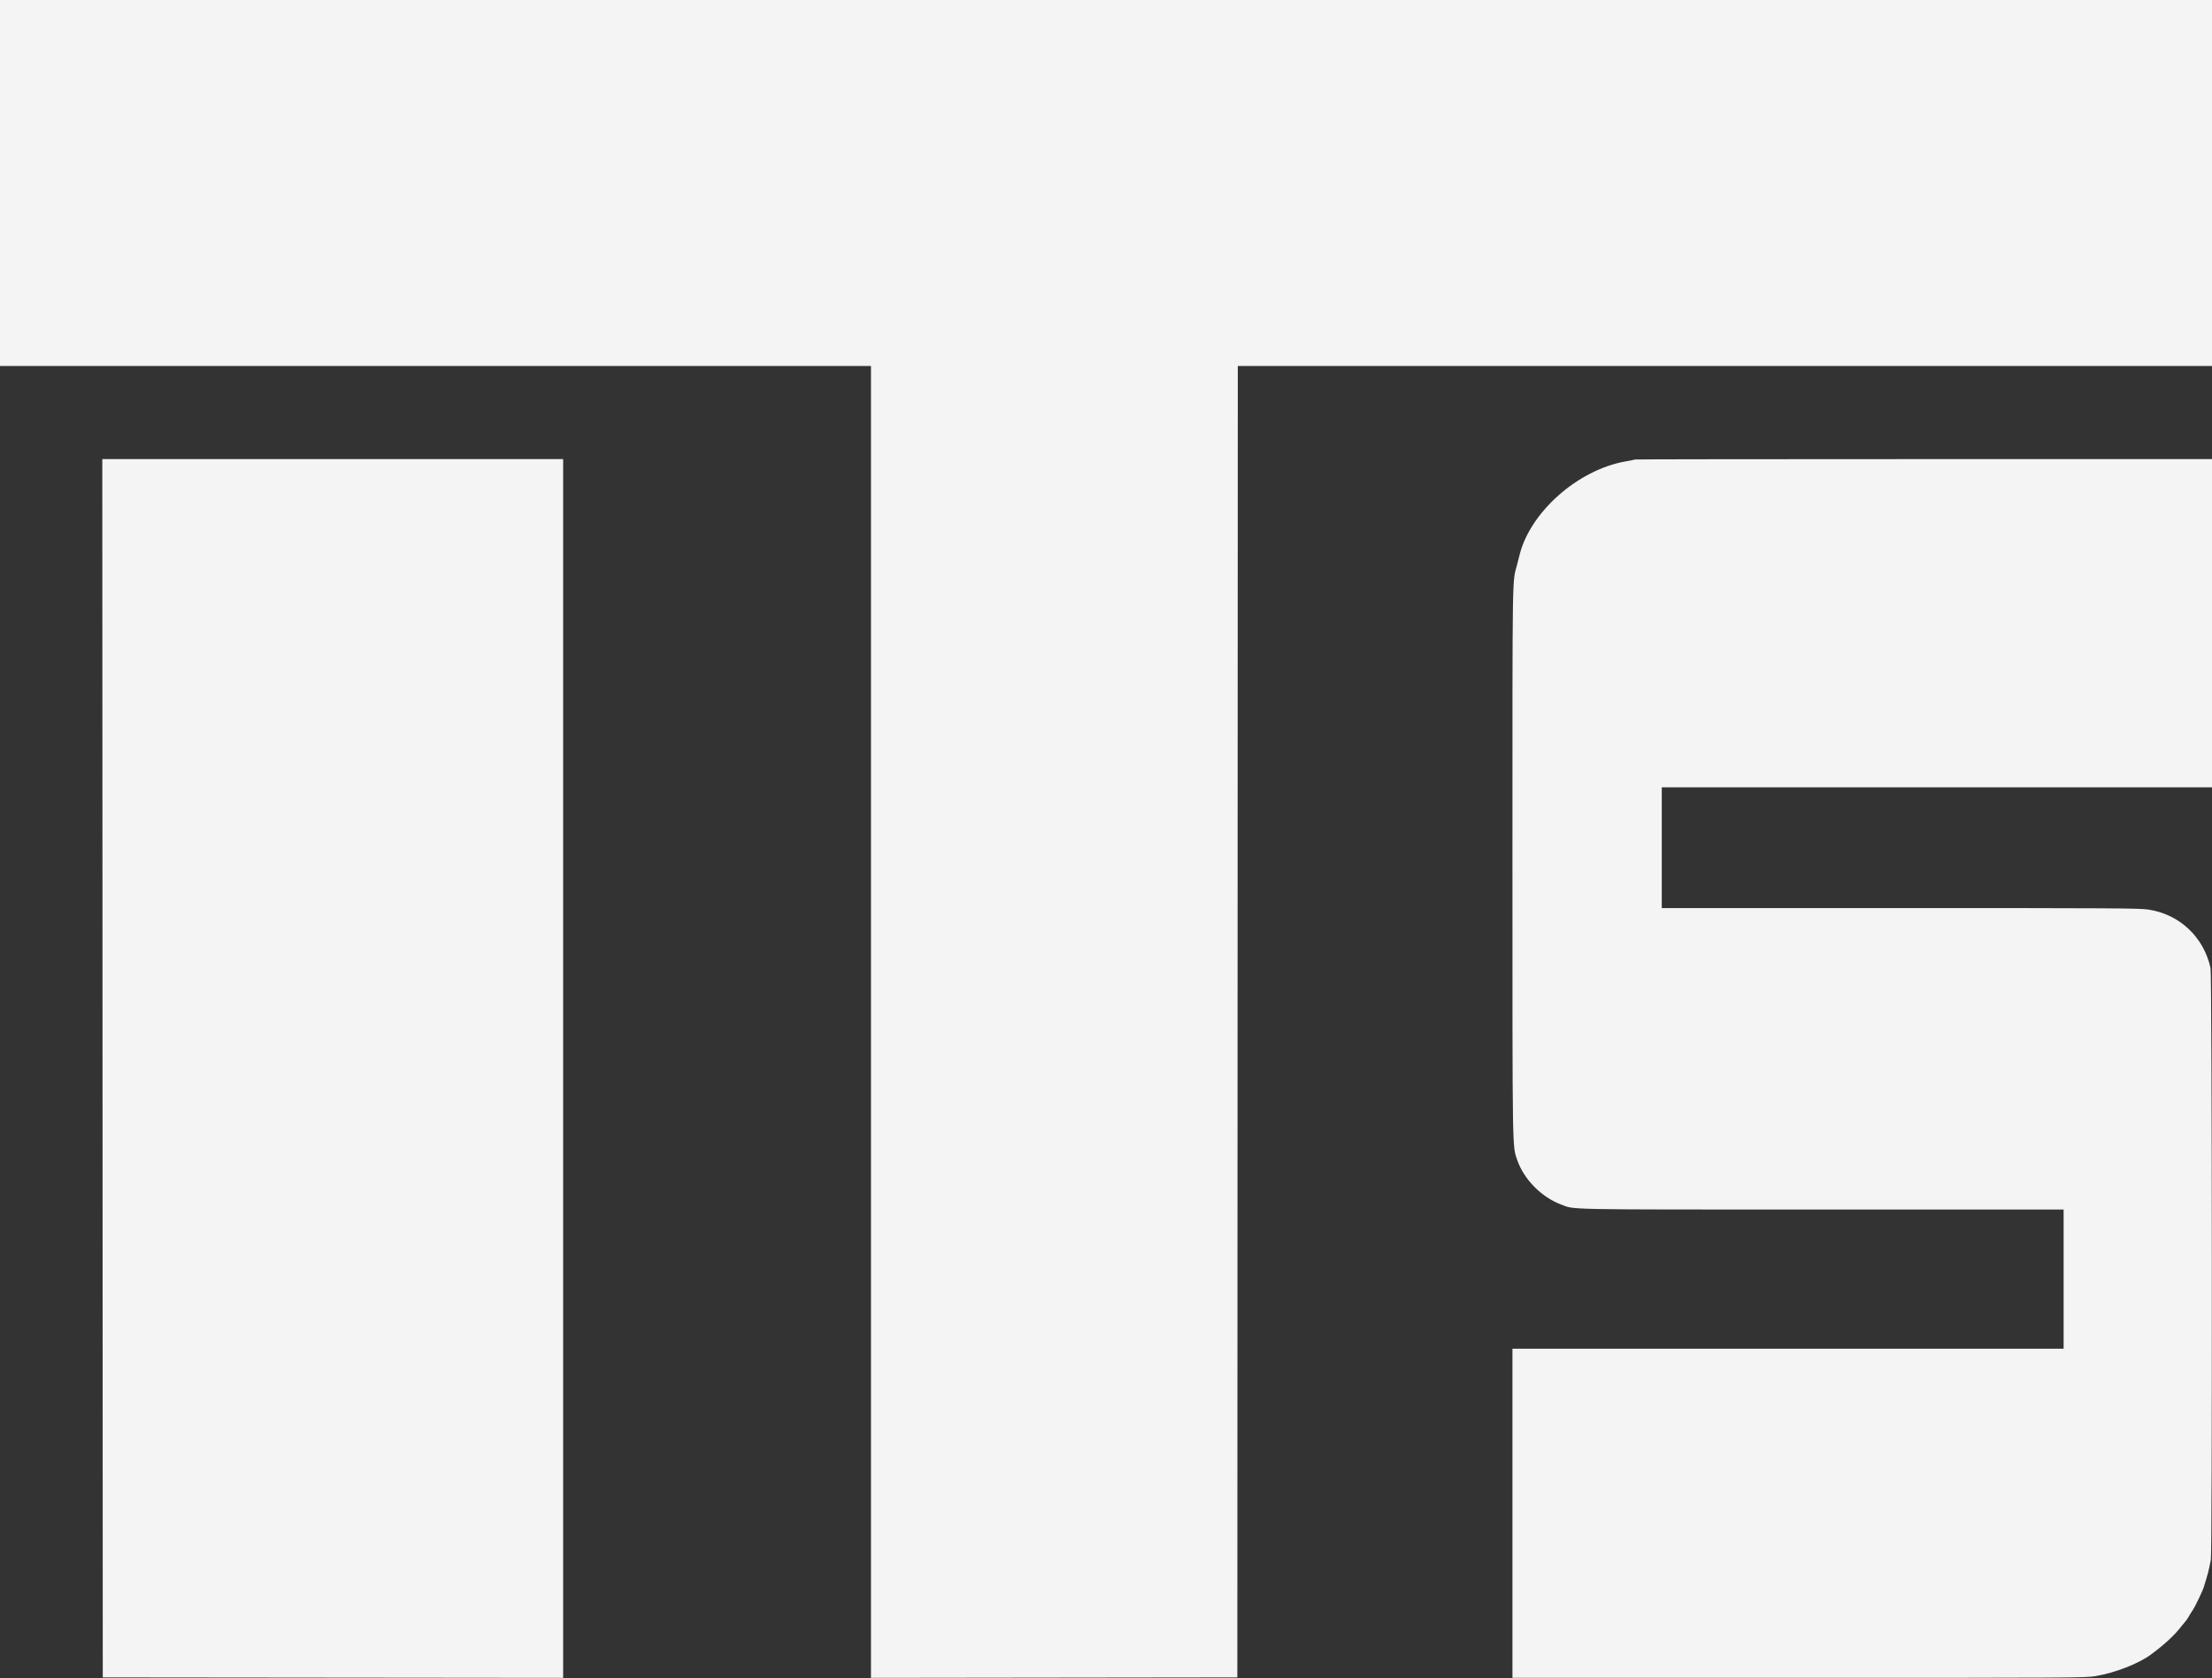 <?xml version="1.0" encoding="UTF-8"?>
<svg xmlns="http://www.w3.org/2000/svg" xmlns:xlink="http://www.w3.org/1999/xlink" id="svg" version="1.1" width="400" height="303.395" viewBox="0, 0, 400,303.395">
  <rect x="0" y="0" width="400" height="303.395" fill="#333333" stroke="none"/>
  <g id="svgg">
    <path id="path0" d="M0.000 33.083 L 0.000 66.167 78.750 66.167 L 157.500 66.167 157.500 184.750 L 157.500 303.334 190.625 303.292 L 223.750 303.250 223.792 184.708 L 223.834 66.167 311.917 66.167 L 400.000 66.167 400.000 33.083 L 400.000 0.000 200.000 0.000 L 0.000 0.000 0.000 33.083 M18.542 193.125 L 18.583 303.250 60.208 303.292 L 101.833 303.334 101.833 193.167 L 101.833 83.000 60.167 83.000 L 18.500 83.000 18.542 193.125 M295.653 83.068 C 295.615 83.105,294.879 83.257,294.018 83.405 C 285.325 84.901,276.598 92.641,274.742 100.500 C 274.710 100.638,274.536 101.313,274.357 102.000 C 273.441 105.504,273.502 101.704,273.500 155.509 C 273.499 209.116,273.467 207.122,274.359 209.706 C 275.567 213.205,278.729 216.419,282.281 217.756 C 284.852 218.723,281.919 218.667,329.493 218.667 L 373.167 218.667 373.167 231.250 L 373.167 243.833 323.333 243.833 L 273.500 243.833 273.500 273.583 L 273.500 303.333 325.292 303.333 C 375.762 303.332,377.132 303.324,379.000 303.009 C 382.467 302.425,386.740 300.759,388.940 299.133 C 391.454 297.276,393.279 295.580,394.500 293.965 C 394.637 293.783,394.926 293.436,395.142 293.192 C 395.357 292.949,395.638 292.548,395.767 292.300 C 395.895 292.053,396.232 291.507,396.515 291.087 C 397.021 290.338,398.455 287.301,398.580 286.715 C 398.615 286.551,398.793 285.967,398.976 285.417 C 399.158 284.867,399.393 283.967,399.498 283.417 C 399.602 282.867,399.735 282.229,399.792 282.000 C 400.070 280.881,400.014 176.274,399.735 175.000 C 398.503 169.383,394.104 165.262,388.453 164.431 C 386.849 164.195,382.035 164.167,343.578 164.167 L 300.500 164.167 300.500 153.250 L 300.500 142.333 350.250 142.333 L 400.000 142.333 400.000 112.667 L 400.000 83.000 347.861 83.000 C 319.185 83.000,295.691 83.031,295.653 83.068 " stroke="none" fill="#f4f4f4" fill-rule="evenodd"></path>
    <path id="path1" d="" stroke="none" fill="#f8f4f4" fill-rule="evenodd"></path>
    <path id="path2" d="" stroke="none" fill="#f8f4f4" fill-rule="evenodd"></path>
    <path id="path3" d="" stroke="none" fill="#f8f4f4" fill-rule="evenodd"></path>
    <path id="path4" d="" stroke="none" fill="#f8f4f4" fill-rule="evenodd"></path>
  </g>
</svg>

